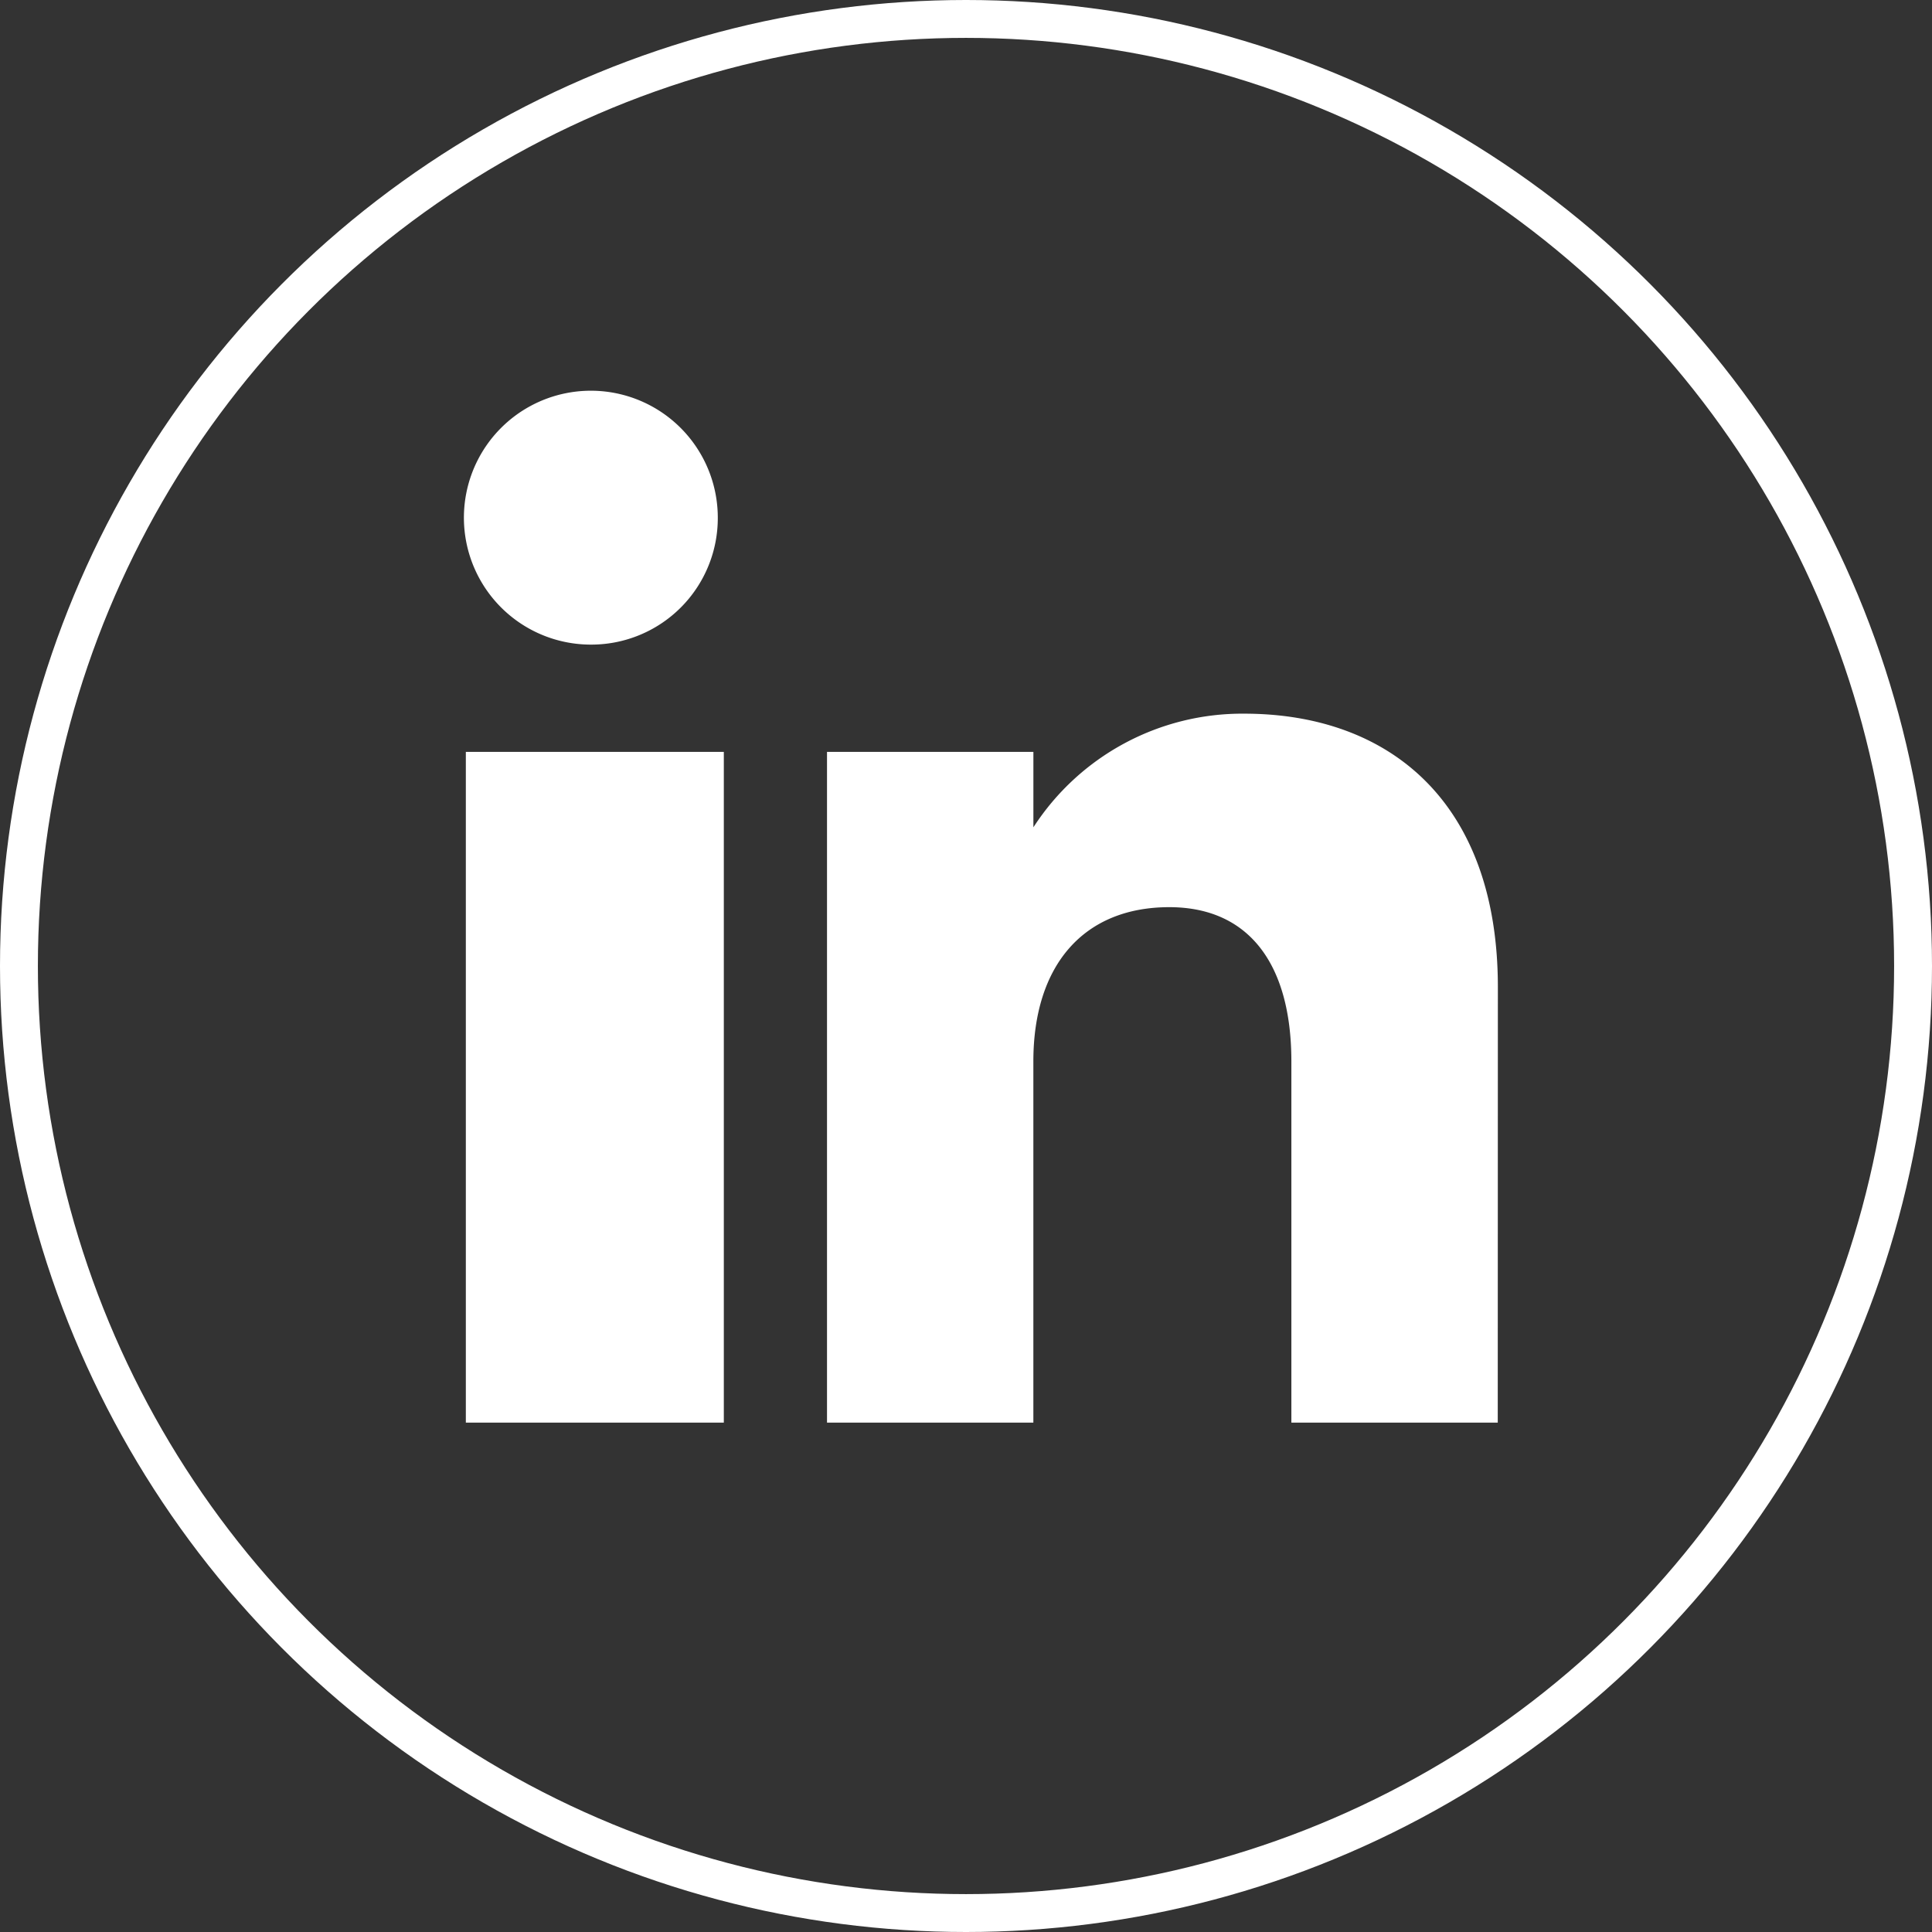 <svg xmlns="http://www.w3.org/2000/svg" width="51" height="51" viewBox="0 0 51 51">
  <rect x="0" y="0" width="51" height="51" fill="#333333" stroke="none"/>
  <g id="download_10_" data-name="download (10)" transform="translate(0.241 0.5)">
    <path id="Path_4797" data-name="Path 4797" d="M34.714,33.556H29.266V24.023c0-2.615-1.154-4.074-3.223-4.074-2.251,0-3.588,1.52-3.588,4.074v9.533H17.008V15.85h5.448v1.991a6.567,6.567,0,0,1,5.561-3c3.853,0,6.7,2.351,6.7,7.216ZM10.8,13.018a3.351,3.351,0,1,1,3.325-3.352A3.339,3.339,0,0,1,10.8,13.018ZM7.474,33.556h6.81V15.85H7.474Z" transform="translate(4.582 3.498)" fill="#fff"/>
    <circle id="Ellipse_6" data-name="Ellipse 6" cx="25" cy="25" r="25" transform="translate(0.259 0)" fill="none" stroke="#fff" stroke-width="1"/>
  </g>
</svg>

